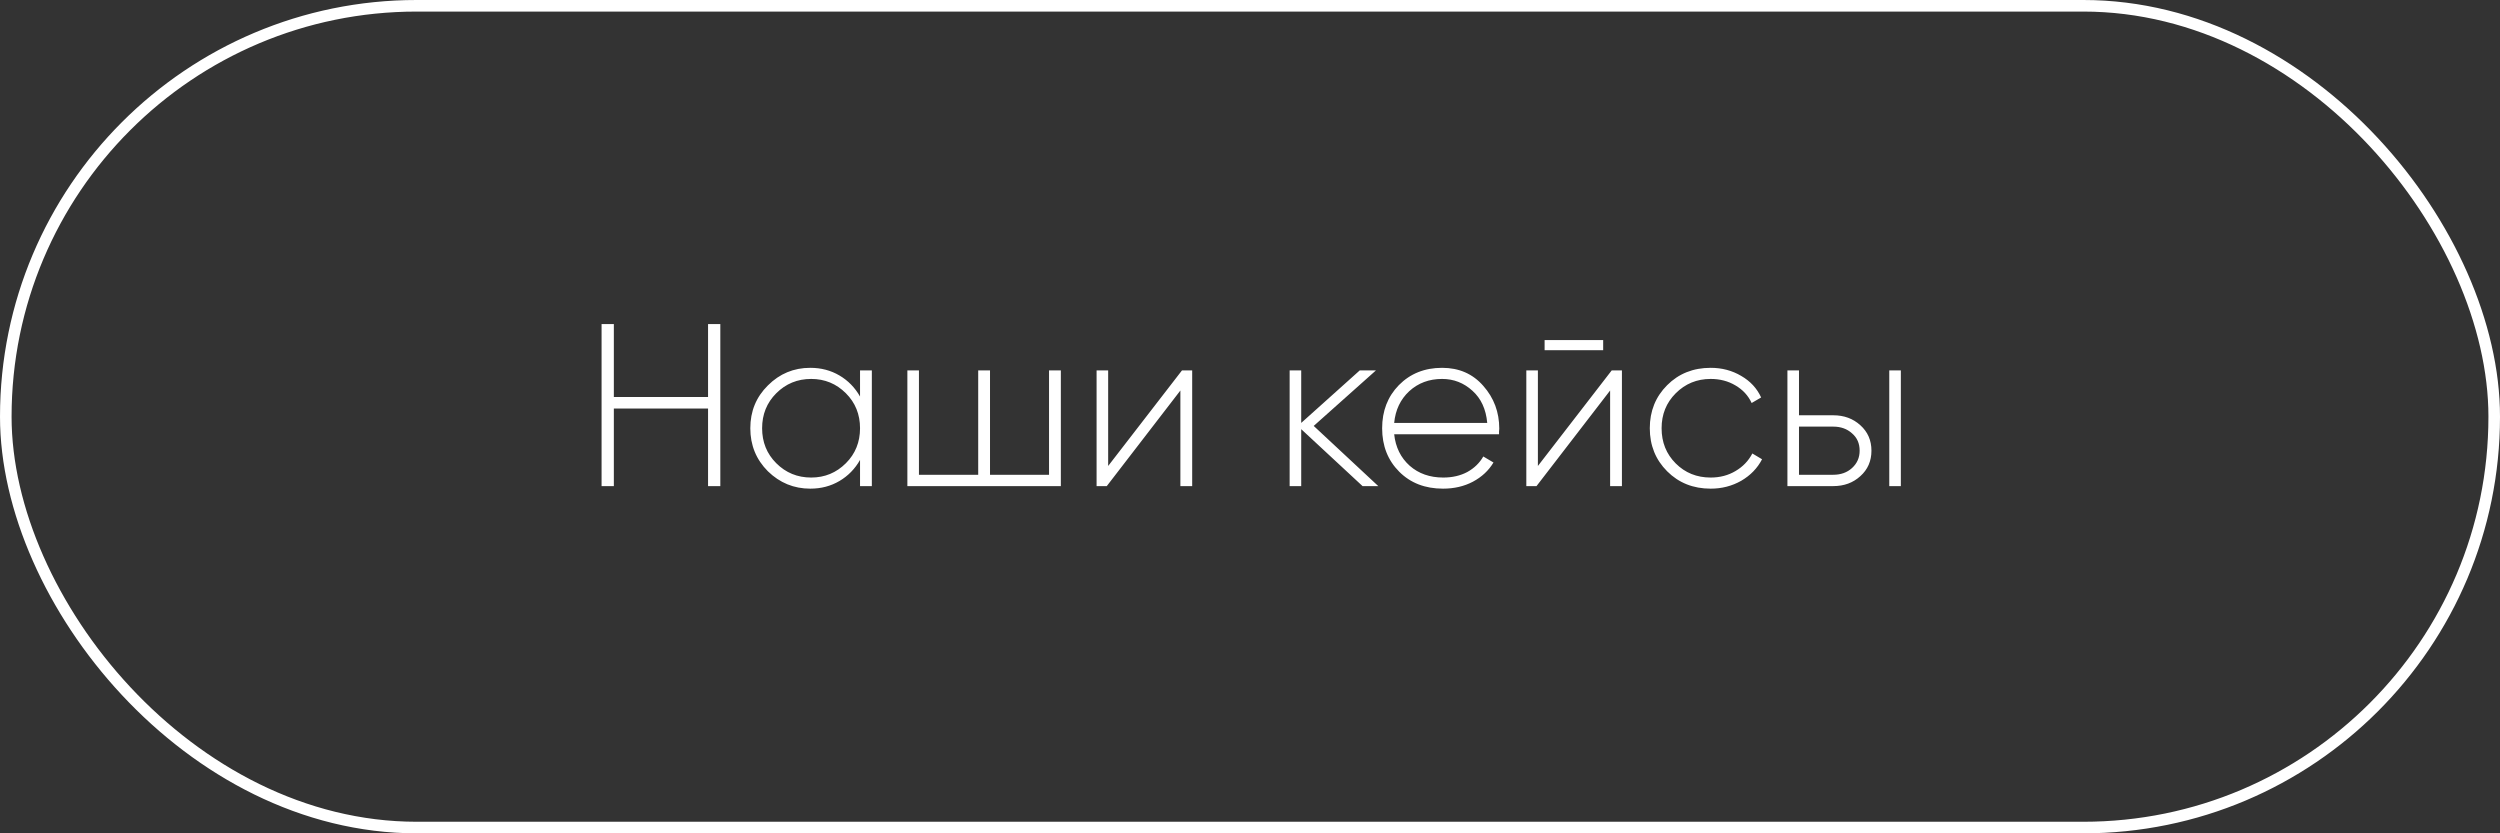 <?xml version="1.0" encoding="UTF-8"?> <svg xmlns="http://www.w3.org/2000/svg" width="216" height="72" viewBox="0 0 216 72" fill="none"><rect x="0" y="0" width="216" height="72" fill="#333333" stroke="none"/><rect x="0.5" y="0.5" width="215" height="71" rx="35.5" stroke="white"></rect><path d="M61.176 34.3V28H62.236V42H61.176V35.3H53.036V42H51.976V28H53.036V34.3H61.176ZM74.307 34.26V32H75.327V42H74.307V39.74C73.867 40.513 73.273 41.12 72.527 41.56C71.78 42 70.94 42.22 70.007 42.22C68.594 42.22 67.374 41.72 66.347 40.72C65.334 39.707 64.827 38.467 64.827 37C64.827 35.533 65.334 34.3 66.347 33.3C67.36 32.287 68.58 31.78 70.007 31.78C70.94 31.78 71.78 32 72.527 32.44C73.273 32.88 73.867 33.487 74.307 34.26ZM67.067 40.02C67.894 40.847 68.9 41.26 70.087 41.26C71.26 41.26 72.26 40.847 73.087 40.02C73.9 39.207 74.307 38.2 74.307 37C74.307 35.8 73.9 34.793 73.087 33.98C72.26 33.153 71.26 32.74 70.087 32.74C68.9 32.74 67.894 33.153 67.067 33.98C66.254 34.793 65.847 35.8 65.847 37C65.847 38.2 66.254 39.207 67.067 40.02ZM90.637 41.02V32H91.657V42H78.397V32H79.397V41.02H84.517V32H85.537V41.02H90.637ZM95.745 40.26L102.125 32H103.005V42H101.985V33.74L95.625 42H94.745V32H95.745V40.26ZM113.505 36.8L119.085 42H117.725L112.425 37.08V42H111.425V32H112.425V36.54L117.485 32H118.885L113.505 36.8ZM124.597 31.78C126.063 31.78 127.25 32.3 128.157 33.34C129.077 34.38 129.537 35.613 129.537 37.04C129.537 37.067 129.53 37.147 129.517 37.28C129.517 37.413 129.517 37.493 129.517 37.52H120.457C120.577 38.64 121.023 39.547 121.797 40.24C122.57 40.92 123.537 41.26 124.697 41.26C125.483 41.26 126.177 41.1 126.777 40.78C127.377 40.447 127.837 40 128.157 39.44L129.037 39.96C128.623 40.653 128.03 41.207 127.257 41.62C126.497 42.02 125.637 42.22 124.677 42.22C123.13 42.22 121.87 41.733 120.897 40.76C119.91 39.773 119.417 38.52 119.417 37C119.417 35.507 119.897 34.267 120.857 33.28C121.843 32.28 123.09 31.78 124.597 31.78ZM124.597 32.74C123.477 32.74 122.53 33.093 121.757 33.8C120.997 34.507 120.563 35.42 120.457 36.54H128.497C128.39 35.353 127.963 34.427 127.217 33.76C126.47 33.08 125.597 32.74 124.597 32.74ZM138.514 30.26H133.454V29.38H138.514V30.26ZM132.874 40.26L139.254 32H140.134V42H139.114V33.74L132.754 42H131.874V32H132.874V40.26ZM147.802 42.22C146.295 42.22 145.042 41.72 144.042 40.72C143.042 39.72 142.542 38.48 142.542 37C142.542 35.52 143.042 34.28 144.042 33.28C145.042 32.28 146.295 31.78 147.802 31.78C148.775 31.78 149.655 32.013 150.442 32.48C151.228 32.933 151.802 33.553 152.162 34.34L151.342 34.82C151.048 34.18 150.582 33.673 149.942 33.3C149.315 32.927 148.602 32.74 147.802 32.74C146.615 32.74 145.608 33.153 144.782 33.98C143.968 34.793 143.562 35.8 143.562 37C143.562 38.213 143.968 39.227 144.782 40.04C145.595 40.853 146.602 41.26 147.802 41.26C148.602 41.26 149.315 41.073 149.942 40.7C150.582 40.327 151.068 39.82 151.402 39.18L152.242 39.68C151.842 40.453 151.242 41.073 150.442 41.54C149.642 41.993 148.762 42.22 147.802 42.22ZM155.433 35.88H158.393C159.326 35.88 160.106 36.167 160.733 36.74C161.373 37.313 161.693 38.047 161.693 38.94C161.693 39.833 161.373 40.567 160.733 41.14C160.106 41.713 159.326 42 158.393 42H154.433V32H155.433V35.88ZM163.233 42V32H164.233V42H163.233ZM155.433 41.02H158.393C159.046 41.02 159.586 40.827 160.013 40.44C160.453 40.04 160.673 39.54 160.673 38.94C160.673 38.313 160.453 37.813 160.013 37.44C159.586 37.053 159.046 36.86 158.393 36.86H155.433V41.02Z" fill="white"></path></svg> 